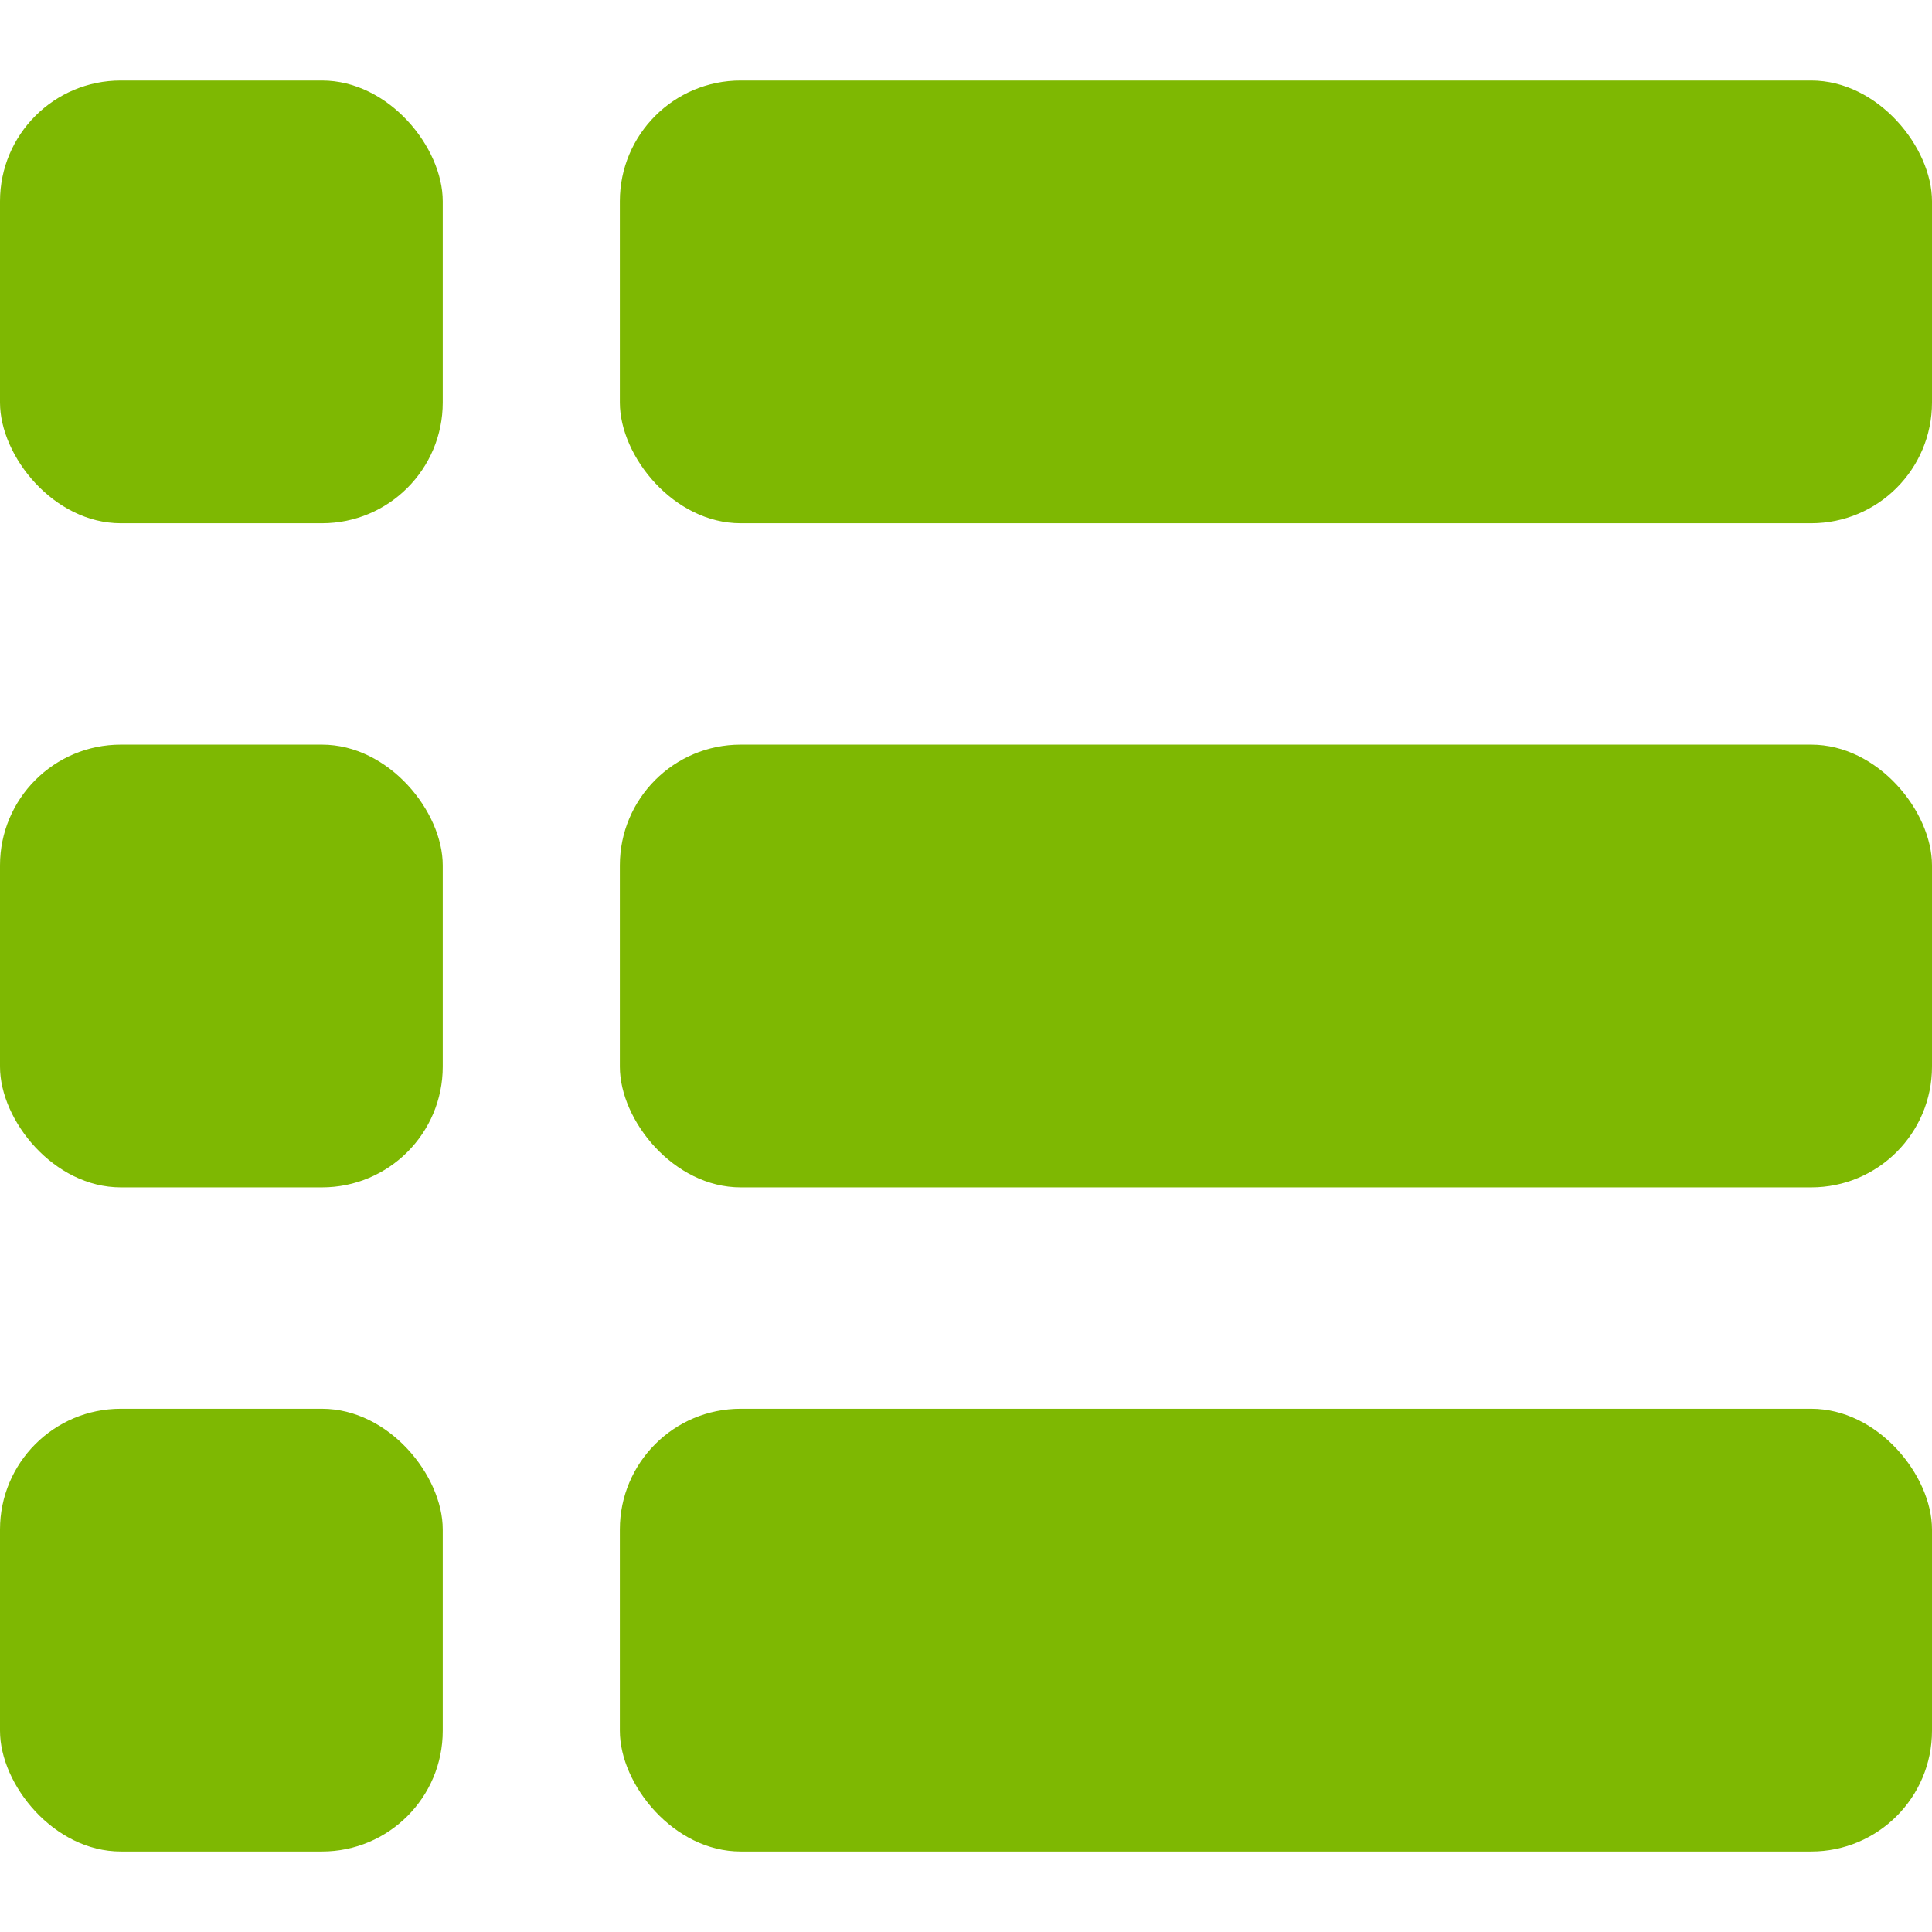 <?xml version="1.0" encoding="UTF-8"?>
<svg id="Object" xmlns="http://www.w3.org/2000/svg" viewBox="0 0 24 24">
  <defs>
    <style>
      .cls-1 {
        fill: #7eb802;
        stroke-width: 0px;
      }
    </style>
  </defs>
  <rect class="cls-1" y="1" width="5.5" height="5.5" rx="1.5" ry="1.5"/>
  <rect class="cls-1" y="9.25" width="5.5" height="5.5" rx="1.5" ry="1.5"/>
  <rect class="cls-1" y="17.5" width="5.5" height="5.5" rx="1.5" ry="1.5"/>
  <rect class="cls-1" x="7.7" y="1" width="16.3" height="5.5" rx="1.5" ry="1.5"/>
  <rect class="cls-1" x="7.7" y="9.25" width="16.3" height="5.5" rx="1.5" ry="1.5"/>
  <rect class="cls-1" x="7.7" y="17.5" width="16.3" height="5.5" rx="1.5" ry="1.5"/>
</svg>